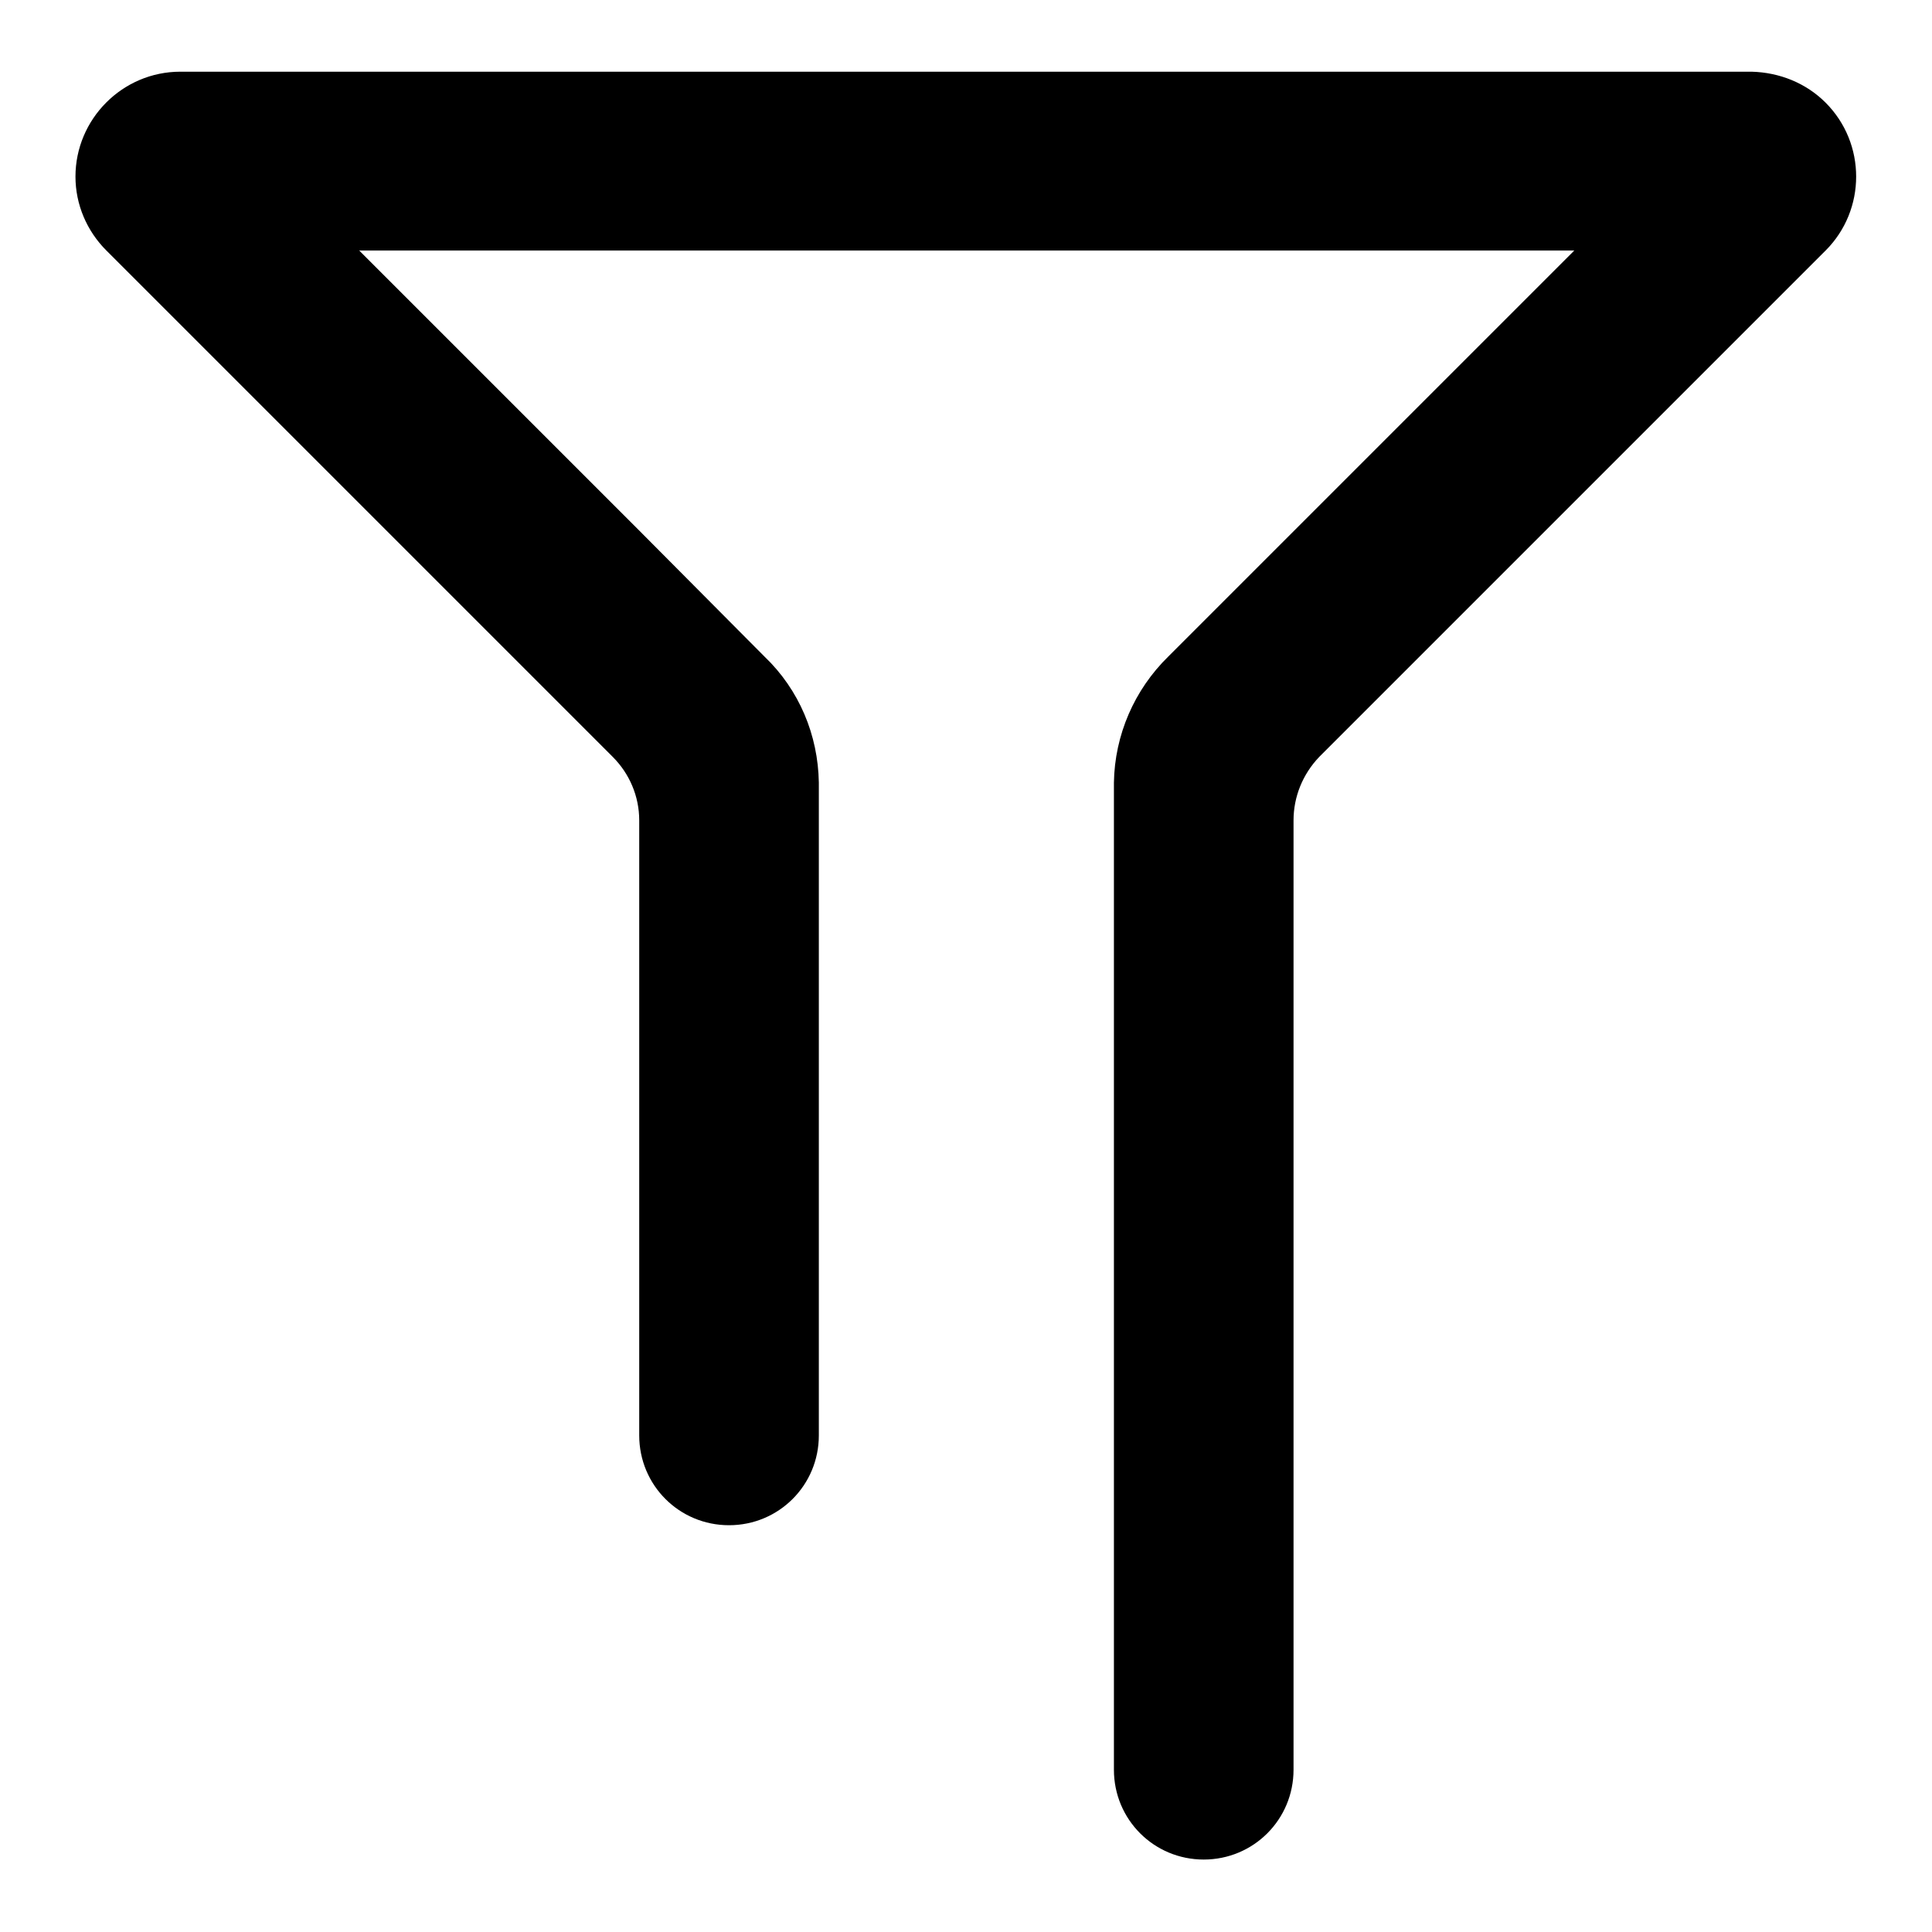 <?xml version="1.0" encoding="utf-8"?>
<!-- Svg Vector Icons : http://www.onlinewebfonts.com/icon -->
<!DOCTYPE svg PUBLIC "-//W3C//DTD SVG 1.1//EN" "http://www.w3.org/Graphics/SVG/1.1/DTD/svg11.dtd">
<svg version="1.1" xmlns="http://www.w3.org/2000/svg" xmlns:xlink="http://www.w3.org/1999/xlink" x="0px" y="0px" viewBox="0 0 256 256" enable-background="new 0 0 256 256" xml:space="preserve">
<g> <path fill="#000000" d="M232.3,9.5H23.9C16.2,9.5,10,15.8,10,23.4c0,3.7,1.5,7.2,4.1,9.8l67.1,67.1c2.2,2.2,3.5,5.2,3.5,8.4v81.5 c0,6.6,5.3,11.9,11.9,11.9s11.9-5.3,11.9-11.9v-86.5c-0.1-6.3-2.6-12.3-7.2-16.7L84.6,70.2l-37-37h161l-37.1,37.1L154.8,87 c-4.5,4.4-7.1,10.4-7.2,16.7v130.8c0,6.6,5.3,11.9,11.9,11.9c6.6,0,11.9-5.3,11.9-11.9V108.7c0-3.1,1.2-6.1,3.4-8.4l67.1-67.1 c5.4-5.4,5.4-14.2,0-19.6c-2.6-2.6-6.1-4-9.8-4.1H232.3z"/></g>
</svg>
